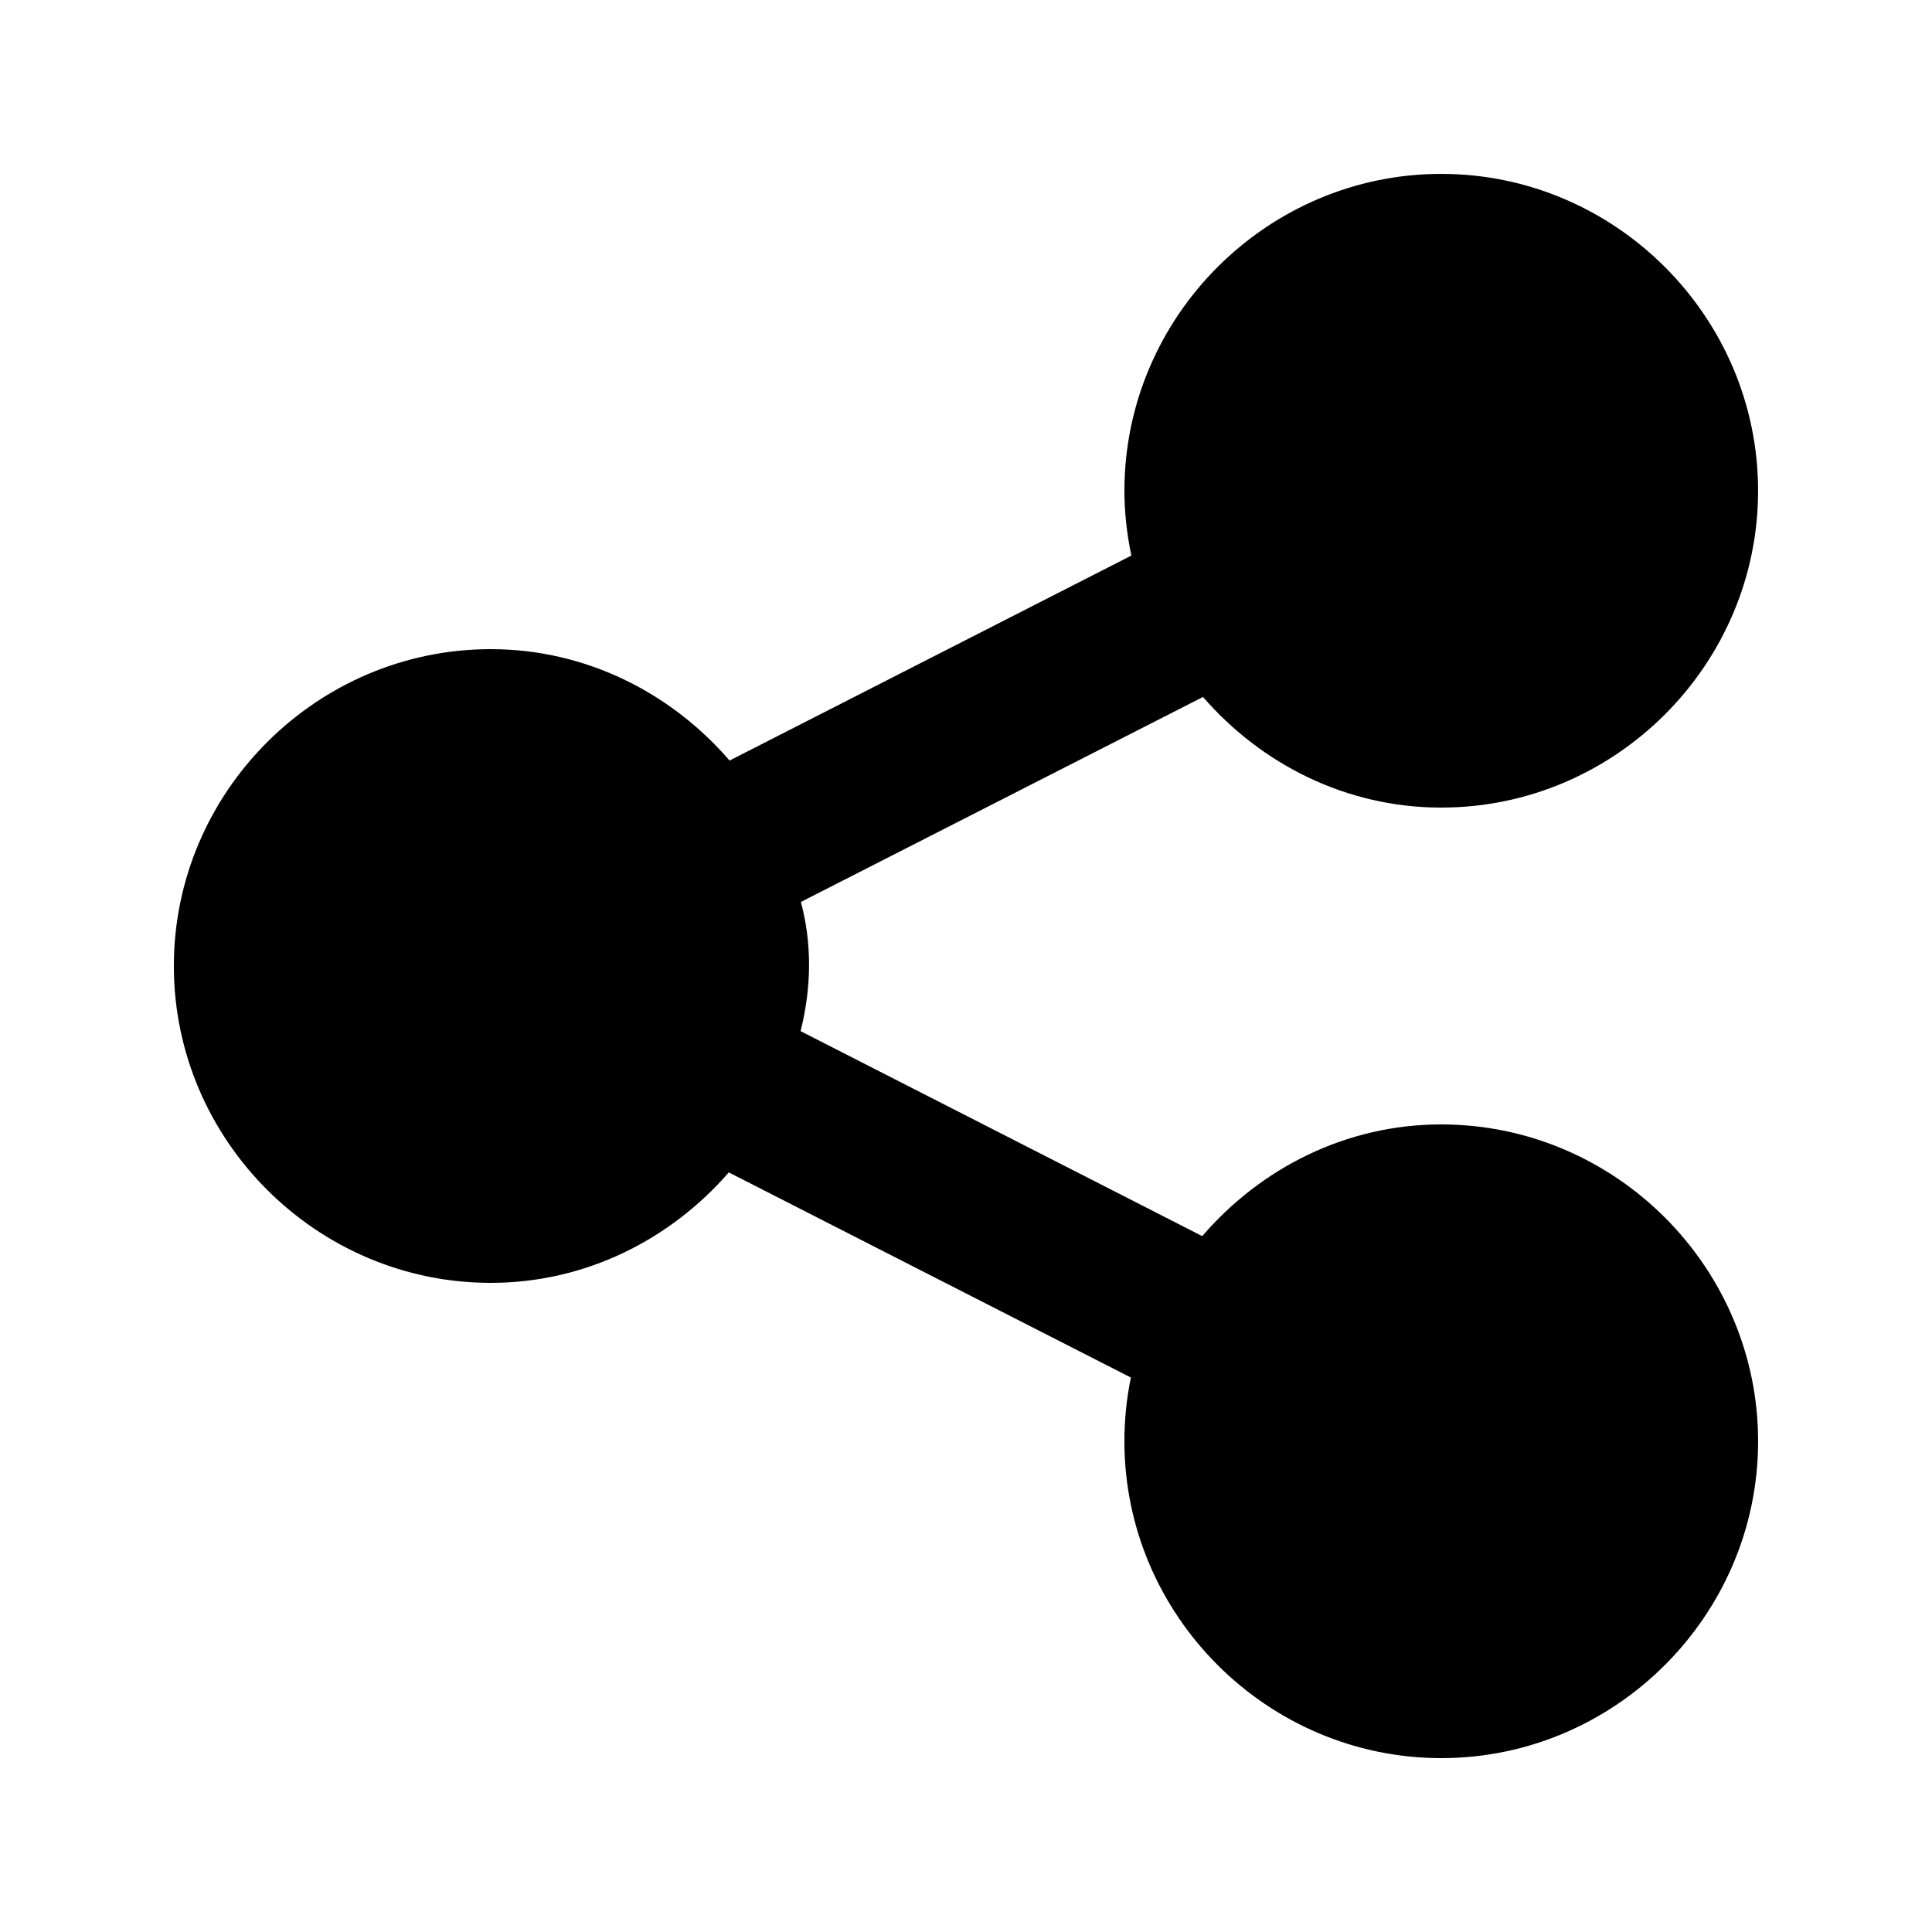<?xml version="1.0" encoding="UTF-8"?>
<!-- Uploaded to: SVG Repo, www.svgrepo.com, Generator: SVG Repo Mixer Tools -->
<svg fill="#000000" width="800px" height="800px" version="1.1" viewBox="144 144 512 512" xmlns="http://www.w3.org/2000/svg">
 <path d="m525.95 190.08c-46.125 0-83.969 37.844-83.969 83.969 0 5.887 0.676 11.621 1.844 17.18l-106.48 54.324c-15.441-17.898-38-29.52-63.305-29.52-46.125 0-83.969 37.844-83.969 83.969s37.844 83.969 83.969 83.969c25.195 0 47.664-11.508 63.098-29.273l106.56 54.367c-1.129 5.457-1.719 11.109-1.719 16.887 0 46.125 37.844 83.969 83.969 83.969s83.969-37.844 83.969-83.969-37.844-83.969-83.969-83.969c-25.34 0-47.906 11.664-63.344 29.602l-106.44-54.324c2.969-11.812 2.988-23.387 0.082-34.234l106.56-54.324c15.43 17.789 37.922 29.316 63.137 29.316 46.125 0 83.969-37.844 83.969-83.969s-37.844-83.969-83.969-83.969z"/>
</svg>